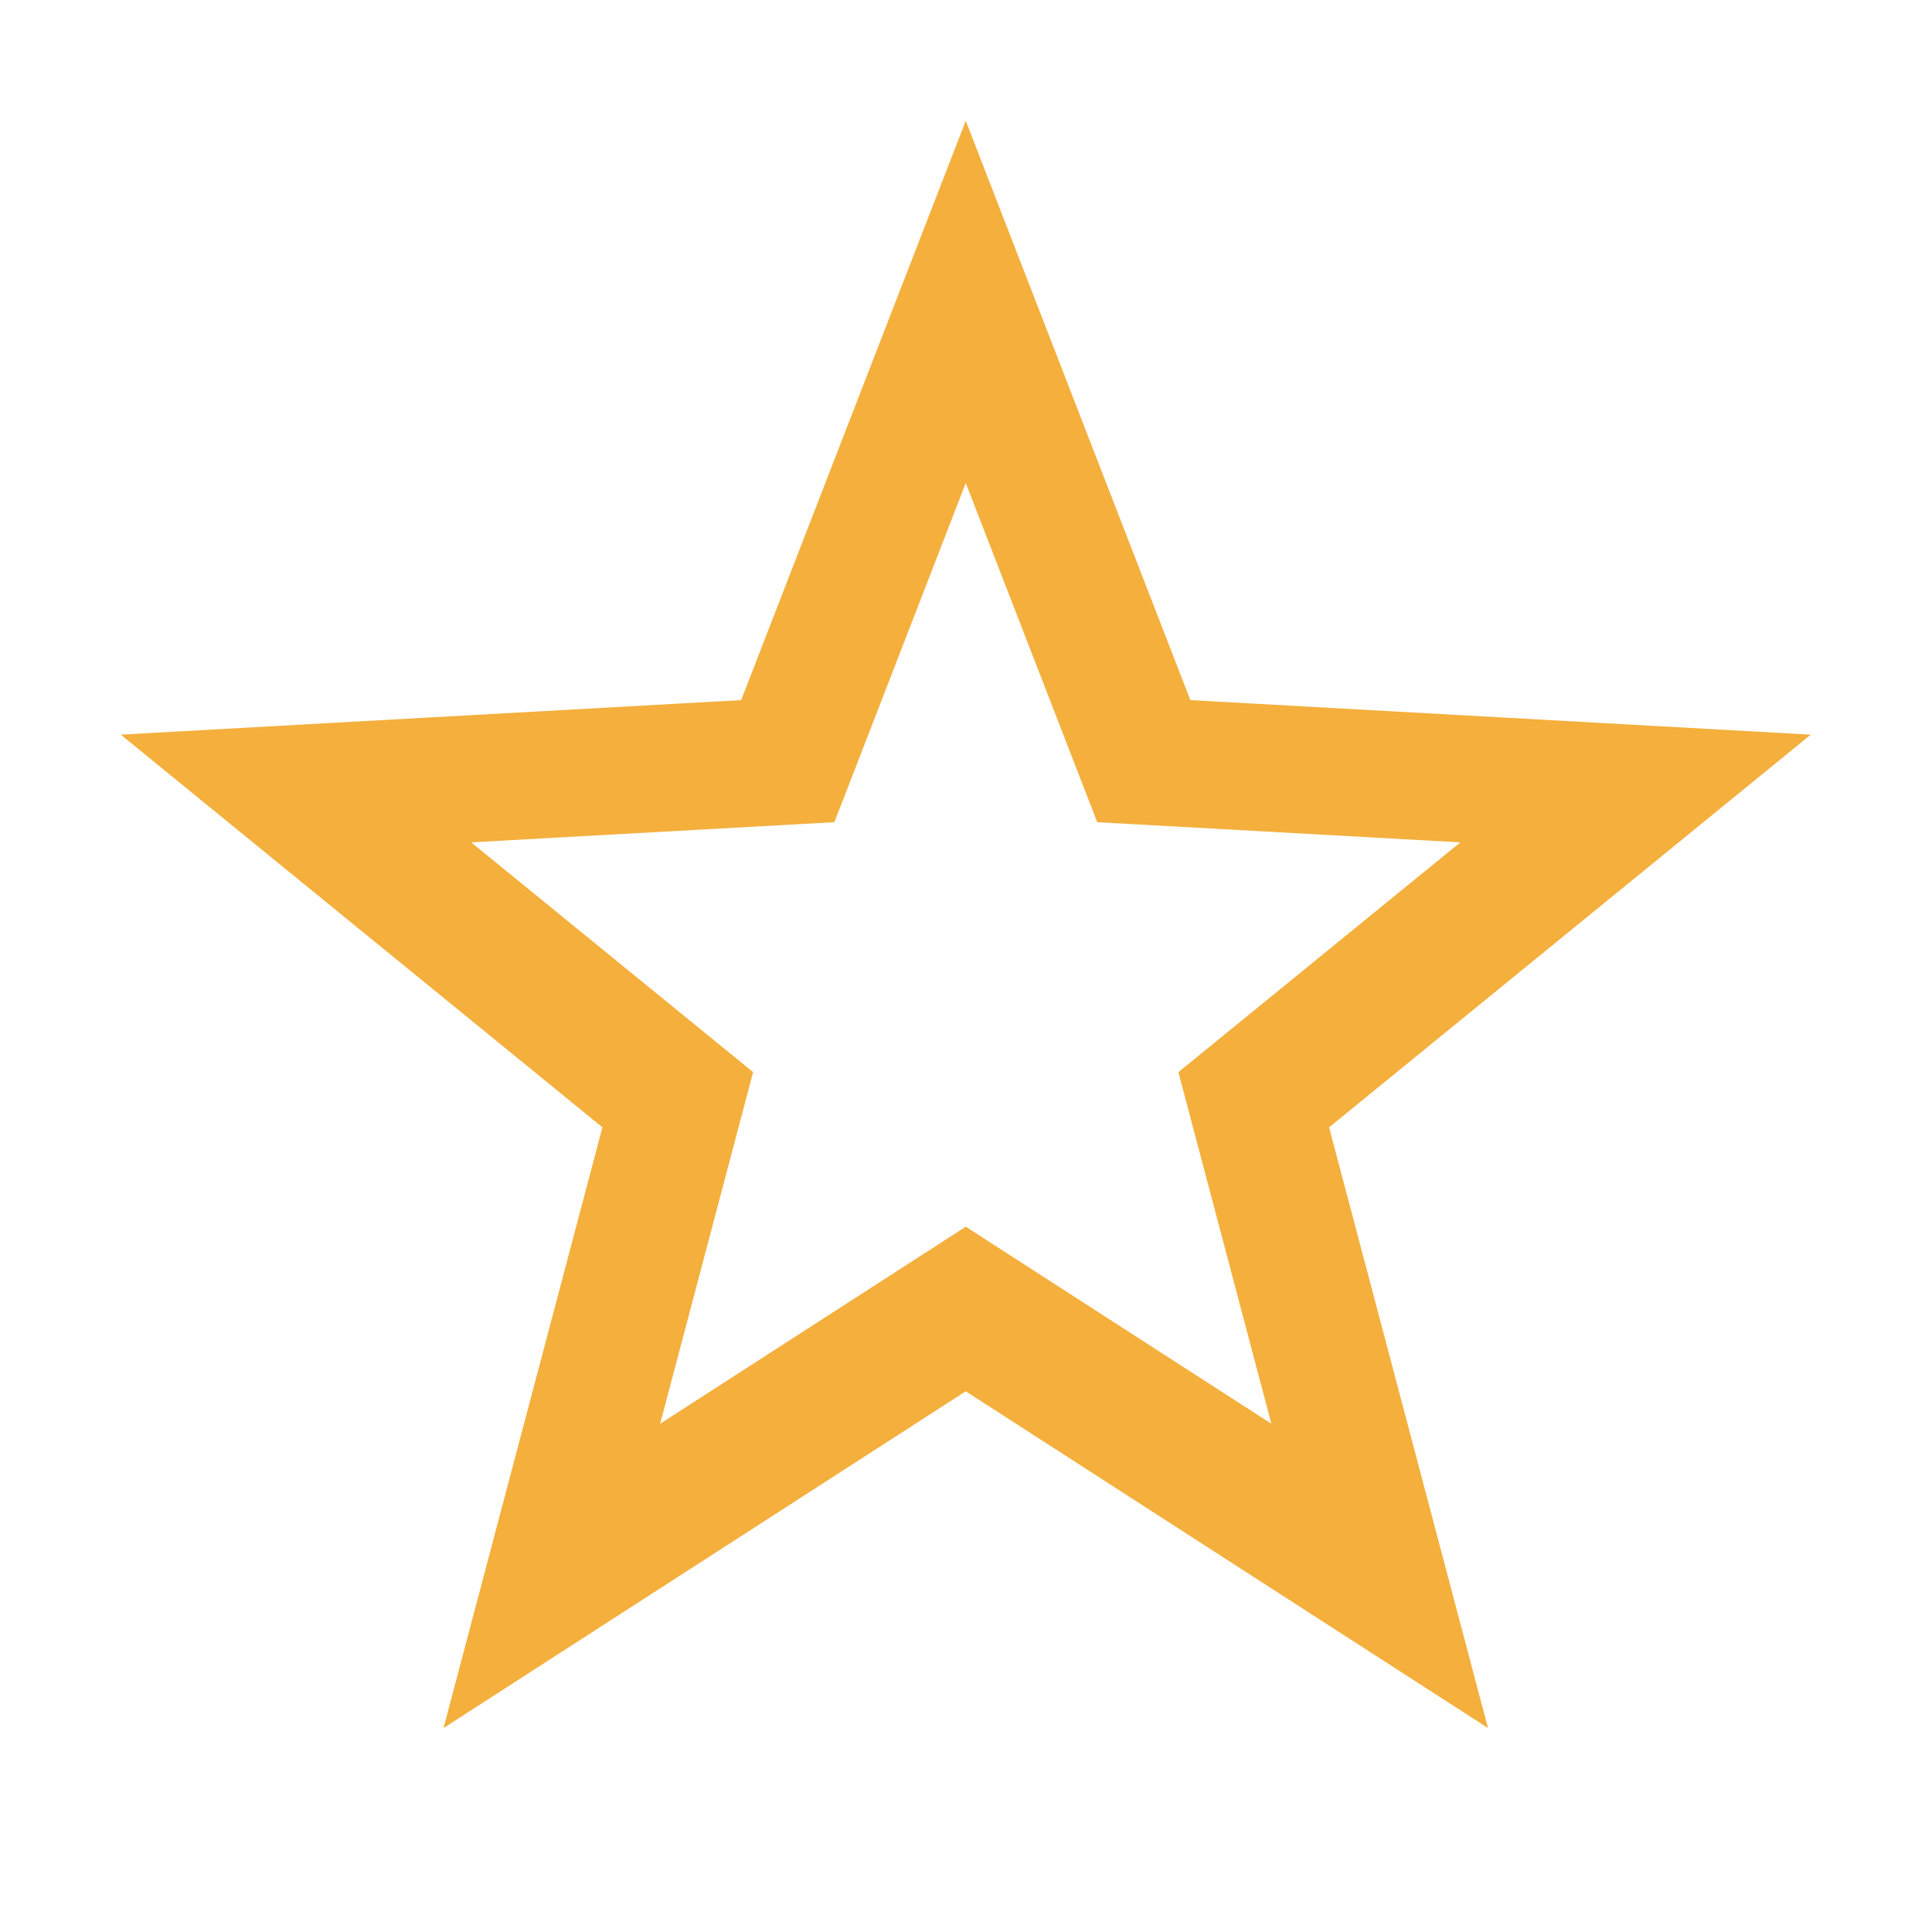 <!-- Copyright 2000-2021 JetBrains s.r.o. Use of this source code is governed by the Apache 2.0 license that can be found in the LICENSE file. --> 
<svg xmlns="http://www.w3.org/2000/svg" width="16" height="16" viewBox="0 0 16 16"> 
 <path fill="#F4AF3D" fill-rule="evenodd" d="M7.998,11.522 L3.673,14.311 L4.989,9.336 L1,6.084 L6.138,5.798 L7.998,1 L9.858,5.798 L14.996,6.084 L11.007,9.336 L12.323,14.311 L7.998,11.522 Z M7.998,10.159 L10.529,11.791 L9.759,8.879 L12.094,6.976 L9.087,6.809 L7.998,4 L6.91,6.809 L3.902,6.976 L6.237,8.879 L5.467,11.791 L7.998,10.159 Z" /> 
</svg>